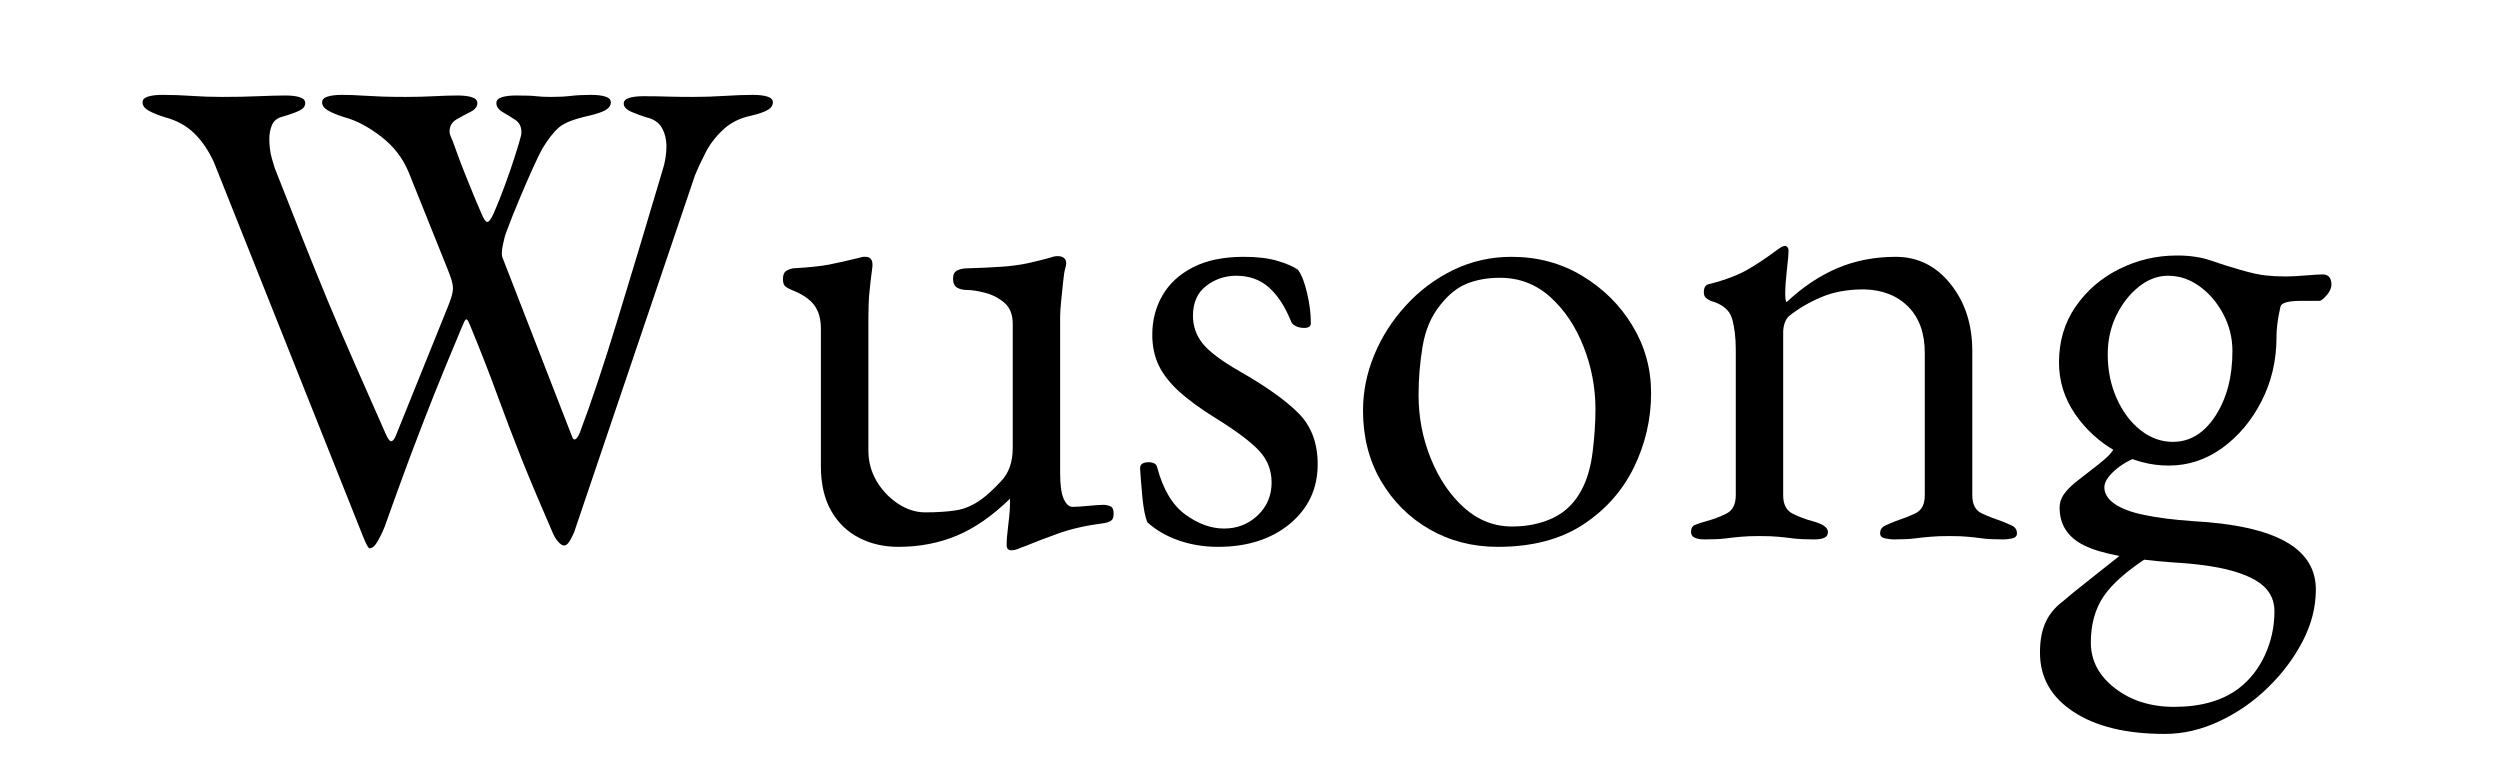 <svg version="1.0" preserveAspectRatio="xMidYMid meet" height="160" viewBox="0 0 384 120" zoomAndPan="magnify" width="512" xmlns:xlink="http://www.w3.org/1999/xlink" xmlns="http://www.w3.org/2000/svg"><defs><g></g><clipPath id="b37beb5143"><path clip-rule="nonzero" d="M 0.84 14 L 98 14 L 98 85 L 0.84 85 Z M 0.84 14"></path></clipPath><clipPath id="fc2e8158cd"><rect height="114" y="0" width="339" x="0"></rect></clipPath></defs><g transform="matrix(1, 0, 0, 1, 21, 0)"><g clip-path="url(#fc2e8158cd)"><g clip-path="url(#b37beb5143)"><g fill-opacity="1" fill="#000000"><g transform="translate(0.9, 82.542)"><g><path d="M 34.875 1.672 C 34.727 1.672 34.516 1.359 34.234 0.734 C 33.961 0.109 33.691 -0.551 33.422 -1.25 L 10.938 -57.672 C 10.102 -59.473 9.094 -60.945 7.906 -62.094 C 6.727 -63.238 5.238 -64.051 3.438 -64.531 C 2.32 -64.883 1.469 -65.234 0.875 -65.578 C 0.289 -65.922 0 -66.336 0 -66.828 C 0 -67.242 0.273 -67.535 0.828 -67.703 C 1.391 -67.879 2.117 -67.969 3.016 -67.969 C 4.609 -67.969 6.117 -67.914 7.547 -67.812 C 8.973 -67.707 10.551 -67.656 12.281 -67.656 C 14.227 -67.656 16.066 -67.691 17.797 -67.766 C 19.535 -67.836 20.926 -67.875 21.969 -67.875 C 22.863 -67.875 23.586 -67.785 24.141 -67.609 C 24.703 -67.43 24.984 -67.133 24.984 -66.719 C 24.984 -66.238 24.703 -65.859 24.141 -65.578 C 23.586 -65.297 22.723 -64.984 21.547 -64.641 C 20.711 -64.43 20.156 -64 19.875 -63.344 C 19.602 -62.688 19.469 -61.973 19.469 -61.203 C 19.469 -60.098 19.602 -59.078 19.875 -58.141 C 20.156 -57.203 20.297 -56.734 20.297 -56.734 C 21.891 -52.703 23.344 -49.02 24.656 -45.688 C 25.977 -42.363 27.281 -39.156 28.562 -36.062 C 29.852 -32.977 31.207 -29.82 32.625 -26.594 C 34.051 -23.363 35.633 -19.773 37.375 -15.828 C 37.719 -15.055 38.008 -14.707 38.25 -14.781 C 38.5 -14.852 38.727 -15.164 38.938 -15.719 L 47.047 -35.812 C 47.254 -36.363 47.41 -36.828 47.516 -37.203 C 47.617 -37.586 47.672 -37.922 47.672 -38.203 C 47.672 -38.617 47.602 -39.051 47.469 -39.5 C 47.332 -39.957 47.125 -40.531 46.844 -41.219 L 40.906 -56 C 40.008 -58.219 38.586 -60.07 36.641 -61.562 C 34.691 -63.062 32.816 -64.051 31.016 -64.531 C 29.91 -64.883 29.062 -65.234 28.469 -65.578 C 27.875 -65.922 27.578 -66.336 27.578 -66.828 C 27.578 -67.242 27.852 -67.535 28.406 -67.703 C 28.969 -67.879 29.703 -67.969 30.609 -67.969 C 31.711 -67.969 32.766 -67.93 33.766 -67.859 C 34.773 -67.797 35.816 -67.742 36.891 -67.703 C 37.973 -67.672 39.141 -67.656 40.391 -67.656 C 41.984 -67.656 43.457 -67.691 44.812 -67.766 C 46.164 -67.836 47.363 -67.875 48.406 -67.875 C 49.301 -67.875 50.023 -67.785 50.578 -67.609 C 51.141 -67.43 51.422 -67.133 51.422 -66.719 C 51.422 -66.164 51.07 -65.711 50.375 -65.359 C 49.688 -65.016 48.977 -64.633 48.25 -64.219 C 47.52 -63.801 47.156 -63.18 47.156 -62.359 C 47.156 -62.211 47.172 -62.07 47.203 -61.938 C 47.242 -61.801 47.297 -61.66 47.359 -61.516 C 47.504 -61.242 47.766 -60.566 48.141 -59.484 C 48.523 -58.41 48.977 -57.211 49.5 -55.891 C 50.02 -54.578 50.52 -53.348 51 -52.203 C 51.488 -51.055 51.836 -50.238 52.047 -49.75 C 52.391 -48.914 52.68 -48.484 52.922 -48.453 C 53.172 -48.422 53.504 -48.852 53.922 -49.75 C 54.473 -51 55.039 -52.422 55.625 -54.016 C 56.219 -55.617 56.738 -57.129 57.188 -58.547 C 57.645 -59.973 57.941 -60.961 58.078 -61.516 C 58.148 -61.723 58.188 -61.969 58.188 -62.25 C 58.188 -63.082 57.875 -63.707 57.25 -64.125 C 56.625 -64.539 55.984 -64.938 55.328 -65.312 C 54.672 -65.695 54.344 -66.164 54.344 -66.719 C 54.344 -67.133 54.617 -67.43 55.172 -67.609 C 55.723 -67.785 56.453 -67.875 57.359 -67.875 C 58.879 -67.875 59.914 -67.836 60.469 -67.766 C 61.031 -67.691 61.797 -67.656 62.766 -67.656 C 63.941 -67.656 64.945 -67.707 65.781 -67.812 C 66.613 -67.914 67.656 -67.969 68.906 -67.969 C 69.812 -67.969 70.539 -67.879 71.094 -67.703 C 71.645 -67.535 71.922 -67.242 71.922 -66.828 C 71.922 -66.336 71.645 -65.938 71.094 -65.625 C 70.539 -65.312 69.676 -65.02 68.5 -64.75 C 66.27 -64.258 64.754 -63.664 63.953 -62.969 C 63.16 -62.281 62.316 -61.207 61.422 -59.75 C 61.066 -59.125 60.562 -58.082 59.906 -56.625 C 59.25 -55.164 58.555 -53.566 57.828 -51.828 C 57.098 -50.098 56.453 -48.473 55.891 -46.953 C 55.691 -46.461 55.504 -45.766 55.328 -44.859 C 55.148 -43.961 55.133 -43.336 55.281 -42.984 L 66 -15.406 C 66.133 -15.062 66.305 -14.957 66.516 -15.094 C 66.723 -15.227 66.93 -15.539 67.141 -16.031 C 68.879 -20.613 70.836 -26.477 73.016 -33.625 C 75.203 -40.77 77.477 -48.332 79.844 -56.312 C 80.051 -56.938 80.207 -57.578 80.312 -58.234 C 80.414 -58.898 80.469 -59.508 80.469 -60.062 C 80.469 -61.102 80.238 -62.039 79.781 -62.875 C 79.332 -63.707 78.52 -64.258 77.344 -64.531 C 76.645 -64.738 75.895 -65.016 75.094 -65.359 C 74.301 -65.711 73.906 -66.133 73.906 -66.625 C 73.906 -67.039 74.18 -67.332 74.734 -67.5 C 75.297 -67.676 76.023 -67.766 76.922 -67.766 C 78.305 -67.766 79.57 -67.742 80.719 -67.703 C 81.863 -67.672 83.098 -67.656 84.422 -67.656 C 86.148 -67.656 87.812 -67.707 89.406 -67.812 C 91.008 -67.914 92.469 -67.969 93.781 -67.969 C 94.688 -67.969 95.414 -67.879 95.969 -67.703 C 96.531 -67.535 96.812 -67.242 96.812 -66.828 C 96.812 -66.336 96.531 -65.938 95.969 -65.625 C 95.414 -65.312 94.551 -65.02 93.375 -64.75 C 91.707 -64.395 90.301 -63.68 89.156 -62.609 C 88.008 -61.535 87.109 -60.352 86.453 -59.062 C 85.797 -57.781 85.258 -56.625 84.844 -55.594 L 66.406 -1.141 C 66.344 -0.867 66.133 -0.406 65.781 0.25 C 65.438 0.914 65.094 1.25 64.75 1.25 C 64.469 1.25 64.148 1.039 63.797 0.625 C 63.453 0.207 63.18 -0.242 62.984 -0.734 C 61.172 -4.891 59.602 -8.613 58.281 -11.906 C 56.969 -15.207 55.703 -18.523 54.484 -21.859 C 53.273 -25.191 51.836 -28.867 50.172 -32.891 C 49.961 -33.379 49.785 -33.57 49.641 -33.469 C 49.504 -33.363 49.301 -32.961 49.031 -32.266 C 47.363 -28.305 45.922 -24.801 44.703 -21.75 C 43.492 -18.695 42.297 -15.594 41.109 -12.438 C 39.93 -9.281 38.613 -5.656 37.156 -1.562 C 36.883 -0.863 36.539 -0.148 36.125 0.578 C 35.707 1.305 35.289 1.672 34.875 1.672 Z M 34.875 1.672"></path></g></g></g></g><g fill-opacity="1" fill="#000000"><g transform="translate(96.244, 82.542)"><g><path d="M 38.094 1.984 C 37.613 1.984 37.375 1.703 37.375 1.141 C 37.375 0.453 37.457 -0.566 37.625 -1.922 C 37.801 -3.273 37.891 -4.406 37.891 -5.312 C 37.891 -5.445 37.891 -5.566 37.891 -5.672 C 37.891 -5.773 37.891 -5.863 37.891 -5.938 C 35.18 -3.301 32.457 -1.41 29.719 -0.266 C 26.977 0.879 23.977 1.453 20.719 1.453 C 18.5 1.453 16.484 0.984 14.672 0.047 C 12.867 -0.891 11.445 -2.273 10.406 -4.109 C 9.363 -5.953 8.844 -8.227 8.844 -10.938 L 8.844 -32.062 C 8.844 -33.582 8.492 -34.797 7.797 -35.703 C 7.109 -36.609 5.969 -37.375 4.375 -38 C 4.02 -38.133 3.703 -38.305 3.422 -38.516 C 3.148 -38.723 3.016 -39.102 3.016 -39.656 C 3.016 -40.281 3.172 -40.695 3.484 -40.906 C 3.797 -41.113 4.16 -41.254 4.578 -41.328 C 6.941 -41.461 8.766 -41.648 10.047 -41.891 C 11.328 -42.141 12.941 -42.504 14.891 -42.984 C 15.098 -43.055 15.254 -43.094 15.359 -43.094 C 15.461 -43.094 15.582 -43.094 15.719 -43.094 C 16.477 -43.094 16.828 -42.609 16.766 -41.641 C 16.555 -40.047 16.398 -38.707 16.297 -37.625 C 16.191 -36.551 16.141 -35.219 16.141 -33.625 L 16.141 -13.328 C 16.141 -11.66 16.551 -10.113 17.375 -8.688 C 18.207 -7.27 19.301 -6.109 20.656 -5.203 C 22.008 -4.297 23.414 -3.844 24.875 -3.844 C 26.676 -3.844 28.254 -3.945 29.609 -4.156 C 30.961 -4.363 32.301 -4.957 33.625 -5.938 C 34.383 -6.488 35.352 -7.391 36.531 -8.641 C 37.719 -9.891 38.312 -11.586 38.312 -13.734 L 38.312 -32.797 C 38.312 -34.242 37.875 -35.332 37 -36.062 C 36.133 -36.789 35.145 -37.297 34.031 -37.578 C 32.926 -37.859 32.023 -38 31.328 -38 C 30.703 -38 30.18 -38.117 29.766 -38.359 C 29.348 -38.598 29.141 -39.066 29.141 -39.766 C 29.141 -40.391 29.363 -40.805 29.812 -41.016 C 30.27 -41.223 30.773 -41.328 31.328 -41.328 C 33.484 -41.391 35.27 -41.473 36.688 -41.578 C 38.113 -41.68 39.398 -41.852 40.547 -42.094 C 41.691 -42.344 42.891 -42.641 44.141 -42.984 C 44.273 -43.055 44.445 -43.109 44.656 -43.141 C 44.863 -43.18 45.035 -43.203 45.172 -43.203 C 46.078 -43.203 46.531 -42.816 46.531 -42.047 C 46.531 -41.984 46.508 -41.863 46.469 -41.688 C 46.438 -41.508 46.391 -41.316 46.328 -41.109 C 46.254 -40.91 46.164 -40.32 46.062 -39.344 C 45.957 -38.375 45.852 -37.367 45.75 -36.328 C 45.645 -35.285 45.594 -34.488 45.594 -33.938 L 45.594 -9.891 C 45.594 -8.016 45.781 -6.676 46.156 -5.875 C 46.539 -5.082 46.977 -4.688 47.469 -4.688 C 48.02 -4.688 48.832 -4.738 49.906 -4.844 C 50.988 -4.945 51.77 -5 52.25 -5 C 52.602 -5 52.953 -4.926 53.297 -4.781 C 53.641 -4.645 53.812 -4.266 53.812 -3.641 C 53.812 -3.086 53.672 -2.723 53.391 -2.547 C 53.117 -2.379 52.773 -2.258 52.359 -2.188 C 49.648 -1.844 47.32 -1.32 45.375 -0.625 C 43.438 0.07 41.707 0.734 40.188 1.359 C 39.977 1.422 39.664 1.539 39.25 1.719 C 38.832 1.895 38.445 1.984 38.094 1.984 Z M 38.094 1.984"></path></g></g></g><g fill-opacity="1" fill="#000000"><g transform="translate(151.098, 82.542)"><g><path d="M 14.984 1.453 C 12.836 1.453 10.828 1.125 8.953 0.469 C 7.078 -0.188 5.477 -1.109 4.156 -2.297 C 3.812 -3.055 3.551 -4.336 3.375 -6.141 C 3.207 -7.941 3.086 -9.438 3.016 -10.625 C 3.016 -11.238 3.469 -11.547 4.375 -11.547 C 4.645 -11.547 4.898 -11.492 5.141 -11.391 C 5.391 -11.285 5.551 -11.098 5.625 -10.828 C 6.52 -7.422 7.957 -4.988 9.938 -3.531 C 11.914 -2.082 13.91 -1.359 15.922 -1.359 C 17.93 -1.359 19.648 -2.031 21.078 -3.375 C 22.504 -4.727 23.219 -6.414 23.219 -8.438 C 23.219 -10.301 22.594 -11.91 21.344 -13.266 C 20.094 -14.617 17.906 -16.27 14.781 -18.219 C 12.414 -19.676 10.504 -21.062 9.047 -22.375 C 7.598 -23.695 6.539 -25.051 5.875 -26.438 C 5.219 -27.82 4.891 -29.383 4.891 -31.125 C 4.891 -33.344 5.41 -35.352 6.453 -37.156 C 7.492 -38.969 9.055 -40.41 11.141 -41.484 C 13.223 -42.555 15.82 -43.094 18.938 -43.094 C 21.02 -43.094 22.754 -42.883 24.141 -42.469 C 25.535 -42.051 26.578 -41.598 27.266 -41.109 C 27.828 -40.348 28.297 -39.148 28.672 -37.516 C 29.055 -35.891 29.25 -34.348 29.25 -32.891 C 29.25 -32.41 28.898 -32.172 28.203 -32.172 C 27.785 -32.172 27.383 -32.254 27 -32.422 C 26.625 -32.598 26.367 -32.828 26.234 -33.109 C 25.328 -35.391 24.195 -37.141 22.844 -38.359 C 21.488 -39.578 19.805 -40.188 17.797 -40.188 C 16.066 -40.188 14.523 -39.664 13.172 -38.625 C 11.816 -37.582 11.141 -36.051 11.141 -34.031 C 11.141 -32.438 11.641 -31.016 12.641 -29.766 C 13.648 -28.516 15.547 -27.094 18.328 -25.5 C 22.348 -23.207 25.348 -21.07 27.328 -19.094 C 29.305 -17.125 30.297 -14.504 30.297 -11.234 C 30.297 -7.492 28.867 -4.441 26.016 -2.078 C 23.172 0.273 19.492 1.453 14.984 1.453 Z M 14.984 1.453"></path></g></g></g><g fill-opacity="1" fill="#000000"><g transform="translate(184.718, 82.542)"><g><path d="M 24.359 1.453 C 20.473 1.453 16.969 0.551 13.844 -1.25 C 10.719 -3.051 8.234 -5.531 6.391 -8.688 C 4.555 -11.844 3.641 -15.438 3.641 -19.469 C 3.641 -22.383 4.211 -25.227 5.359 -28 C 6.504 -30.781 8.117 -33.312 10.203 -35.594 C 12.285 -37.883 14.711 -39.707 17.484 -41.062 C 20.266 -42.414 23.25 -43.094 26.438 -43.094 C 30.469 -43.094 34.094 -42.117 37.312 -40.172 C 40.539 -38.234 43.109 -35.688 45.016 -32.531 C 46.93 -29.375 47.891 -25.922 47.891 -22.172 C 47.891 -18.148 47.004 -14.332 45.234 -10.719 C 43.461 -7.113 40.844 -4.18 37.375 -1.922 C 33.906 0.328 29.566 1.453 24.359 1.453 Z M 26.547 -1.672 C 28.898 -1.672 31.016 -2.117 32.891 -3.016 C 34.766 -3.922 36.223 -5.379 37.266 -7.391 C 38.098 -8.984 38.648 -10.926 38.922 -13.219 C 39.203 -15.508 39.344 -17.66 39.344 -19.672 C 39.344 -23.004 38.734 -26.211 37.516 -29.297 C 36.305 -32.391 34.609 -34.926 32.422 -36.906 C 30.234 -38.883 27.648 -39.875 24.672 -39.875 C 22.797 -39.875 21.113 -39.578 19.625 -38.984 C 18.133 -38.391 16.766 -37.297 15.516 -35.703 C 14.117 -33.973 13.211 -31.859 12.797 -29.359 C 12.379 -26.859 12.172 -24.359 12.172 -21.859 C 12.172 -18.461 12.797 -15.219 14.047 -12.125 C 15.297 -9.039 16.992 -6.523 19.141 -4.578 C 21.297 -2.641 23.766 -1.672 26.547 -1.672 Z M 26.547 -1.672"></path></g></g></g><g fill-opacity="1" fill="#000000"><g transform="translate(236.241, 82.542)"><g><path d="M 4.578 0.312 C 3.953 0.312 3.445 0.223 3.062 0.047 C 2.688 -0.117 2.5 -0.41 2.5 -0.828 C 2.5 -1.391 2.707 -1.754 3.125 -1.922 C 3.539 -2.098 4.129 -2.289 4.891 -2.5 C 5.93 -2.781 6.938 -3.16 7.906 -3.641 C 8.883 -4.129 9.375 -5.066 9.375 -6.453 L 9.375 -28.828 C 9.375 -30.703 9.18 -32.297 8.797 -33.609 C 8.41 -34.93 7.316 -35.836 5.516 -36.328 C 5.234 -36.461 4.988 -36.617 4.781 -36.797 C 4.57 -36.973 4.469 -37.27 4.469 -37.688 C 4.469 -38.445 4.781 -38.863 5.406 -38.938 C 7.844 -39.562 9.82 -40.32 11.344 -41.219 C 12.875 -42.125 14.367 -43.129 15.828 -44.234 C 16.035 -44.379 16.223 -44.504 16.391 -44.609 C 16.566 -44.711 16.758 -44.766 16.969 -44.766 C 17.102 -44.766 17.223 -44.691 17.328 -44.547 C 17.43 -44.41 17.484 -44.238 17.484 -44.031 C 17.484 -43.539 17.395 -42.551 17.219 -41.062 C 17.051 -39.57 16.969 -38.344 16.969 -37.375 C 16.969 -37.094 16.984 -36.828 17.016 -36.578 C 17.055 -36.336 17.109 -36.188 17.172 -36.125 C 19.598 -38.414 22.18 -40.148 24.922 -41.328 C 27.672 -42.504 30.676 -43.094 33.938 -43.094 C 37.332 -43.094 40.141 -41.703 42.359 -38.922 C 44.586 -36.148 45.703 -32.719 45.703 -28.625 L 45.703 -6.453 C 45.703 -5.066 46.188 -4.145 47.156 -3.688 C 48.125 -3.238 49.129 -2.844 50.172 -2.5 C 50.723 -2.289 51.258 -2.062 51.781 -1.812 C 52.301 -1.57 52.562 -1.176 52.562 -0.625 C 52.562 -0.207 52.316 0.051 51.828 0.156 C 51.348 0.258 50.898 0.312 50.484 0.312 C 49.098 0.312 48.02 0.258 47.25 0.156 C 46.488 0.051 45.758 -0.031 45.062 -0.094 C 44.375 -0.164 43.406 -0.203 42.156 -0.203 C 40.977 -0.203 40.004 -0.164 39.234 -0.094 C 38.473 -0.031 37.691 0.051 36.891 0.156 C 36.098 0.258 35.008 0.312 33.625 0.312 C 33.281 0.312 32.848 0.258 32.328 0.156 C 31.805 0.051 31.547 -0.207 31.547 -0.625 C 31.547 -1.176 31.805 -1.57 32.328 -1.812 C 32.848 -2.062 33.383 -2.289 33.938 -2.5 C 34.977 -2.844 35.984 -3.238 36.953 -3.688 C 37.922 -4.145 38.406 -5.066 38.406 -6.453 L 38.406 -28.312 C 38.406 -31.363 37.555 -33.738 35.859 -35.438 C 34.16 -37.145 31.891 -38.031 29.047 -38.094 C 26.547 -38.094 24.359 -37.691 22.484 -36.891 C 20.609 -36.098 18.941 -35.113 17.484 -33.938 C 17.211 -33.656 17.004 -33.289 16.859 -32.844 C 16.723 -32.395 16.656 -31.961 16.656 -31.547 L 16.656 -6.453 C 16.656 -5.066 17.141 -4.129 18.109 -3.641 C 19.078 -3.16 20.082 -2.781 21.125 -2.5 C 22.727 -2.082 23.531 -1.523 23.531 -0.828 C 23.531 -0.41 23.352 -0.117 23 0.047 C 22.656 0.223 22.133 0.312 21.438 0.312 C 20.051 0.312 18.957 0.258 18.156 0.156 C 17.363 0.051 16.617 -0.031 15.922 -0.094 C 15.234 -0.164 14.266 -0.203 13.016 -0.203 C 11.828 -0.203 10.867 -0.164 10.141 -0.094 C 9.422 -0.031 8.66 0.051 7.859 0.156 C 7.055 0.258 5.961 0.312 4.578 0.312 Z M 4.578 0.312"></path></g></g></g><g fill-opacity="1" fill="#000000"><g transform="translate(291.199, 82.542)"><g><path d="M 20.297 30.188 C 14.398 30.188 9.734 29.055 6.297 26.797 C 2.859 24.547 1.141 21.516 1.141 17.703 C 1.141 15.891 1.414 14.359 1.969 13.109 C 2.531 11.859 3.398 10.785 4.578 9.891 C 5.547 9.055 6.848 7.992 8.484 6.703 C 10.117 5.422 11.801 4.086 13.531 2.703 L 17.906 2.922 C 14.57 5.066 12.242 7.109 10.922 9.047 C 9.609 10.992 8.953 13.359 8.953 16.141 C 8.953 18.91 10.18 21.25 12.641 23.156 C 15.109 25.07 18.145 26.031 21.75 26.031 C 25.844 26.031 29.141 25.094 31.641 23.219 C 33.379 21.895 34.734 20.176 35.703 18.062 C 36.672 15.945 37.156 13.707 37.156 11.344 C 37.156 9.82 36.617 8.555 35.547 7.547 C 34.473 6.535 32.789 5.719 30.5 5.094 C 28.207 4.469 25.223 4.051 21.547 3.844 C 15.023 3.363 10.492 2.5 7.953 1.25 C 5.422 0 4.156 -1.941 4.156 -4.578 C 4.156 -5.273 4.348 -5.914 4.734 -6.5 C 5.117 -7.094 5.727 -7.738 6.562 -8.438 C 8.156 -9.688 9.332 -10.602 10.094 -11.188 C 10.852 -11.781 11.426 -12.285 11.812 -12.703 C 12.195 -13.117 12.562 -13.641 12.906 -14.266 L 16.453 -12.484 C 14.922 -11.93 13.633 -11.188 12.594 -10.25 C 11.551 -9.312 11.031 -8.461 11.031 -7.703 C 11.031 -6.734 11.551 -5.883 12.594 -5.156 C 13.633 -4.426 15.16 -3.852 17.172 -3.438 C 19.18 -3.02 21.645 -2.707 24.562 -2.5 C 30.945 -2.156 35.703 -1.113 38.828 0.625 C 41.953 2.363 43.516 4.828 43.516 8.016 C 43.516 10.723 42.836 13.375 41.484 15.969 C 40.129 18.57 38.344 20.945 36.125 23.094 C 33.906 25.25 31.422 26.969 28.672 28.25 C 25.93 29.539 23.141 30.188 20.297 30.188 Z M 21.547 -14.672 C 24.18 -14.672 26.363 -16.004 28.094 -18.672 C 29.832 -21.348 30.703 -24.664 30.703 -28.625 C 30.703 -30.633 30.234 -32.523 29.297 -34.297 C 28.359 -36.066 27.145 -37.488 25.656 -38.562 C 24.164 -39.645 22.551 -40.188 20.812 -40.188 C 19.219 -40.188 17.707 -39.613 16.281 -38.469 C 14.863 -37.32 13.719 -35.844 12.844 -34.031 C 11.977 -32.227 11.547 -30.254 11.547 -28.109 C 11.547 -25.68 12 -23.441 12.906 -21.391 C 13.812 -19.348 15.023 -17.719 16.547 -16.5 C 18.078 -15.281 19.742 -14.672 21.547 -14.672 Z M 20.922 -11.031 C 18.078 -11.031 15.367 -11.758 12.797 -13.219 C 10.234 -14.676 8.133 -16.602 6.5 -19 C 4.875 -21.395 4.062 -24.016 4.062 -26.859 C 4.062 -30.117 4.91 -32.977 6.609 -35.438 C 8.305 -37.906 10.539 -39.832 13.312 -41.219 C 16.094 -42.602 19.047 -43.297 22.172 -43.297 C 24.18 -43.297 25.93 -43.035 27.422 -42.516 C 28.922 -41.992 30.398 -41.523 31.859 -41.109 C 33.516 -40.629 34.828 -40.336 35.797 -40.234 C 36.773 -40.129 37.785 -40.078 38.828 -40.078 C 39.66 -40.078 40.703 -40.129 41.953 -40.234 C 43.203 -40.336 44.066 -40.391 44.547 -40.391 C 45.453 -40.391 45.906 -39.867 45.906 -38.828 C 45.906 -38.203 45.555 -37.539 44.859 -36.844 C 44.516 -36.5 44.238 -36.328 44.031 -36.328 L 41.219 -36.328 C 39.344 -36.328 38.301 -36.051 38.094 -35.5 C 38.031 -35.219 37.945 -34.816 37.844 -34.297 C 37.738 -33.773 37.648 -33.203 37.578 -32.578 C 37.504 -31.953 37.469 -31.328 37.469 -30.703 C 37.469 -27.172 36.703 -23.91 35.172 -20.922 C 33.648 -17.941 31.641 -15.547 29.141 -13.734 C 26.648 -11.93 23.91 -11.031 20.922 -11.031 Z M 20.922 -11.031"></path></g></g></g></g></g></svg>